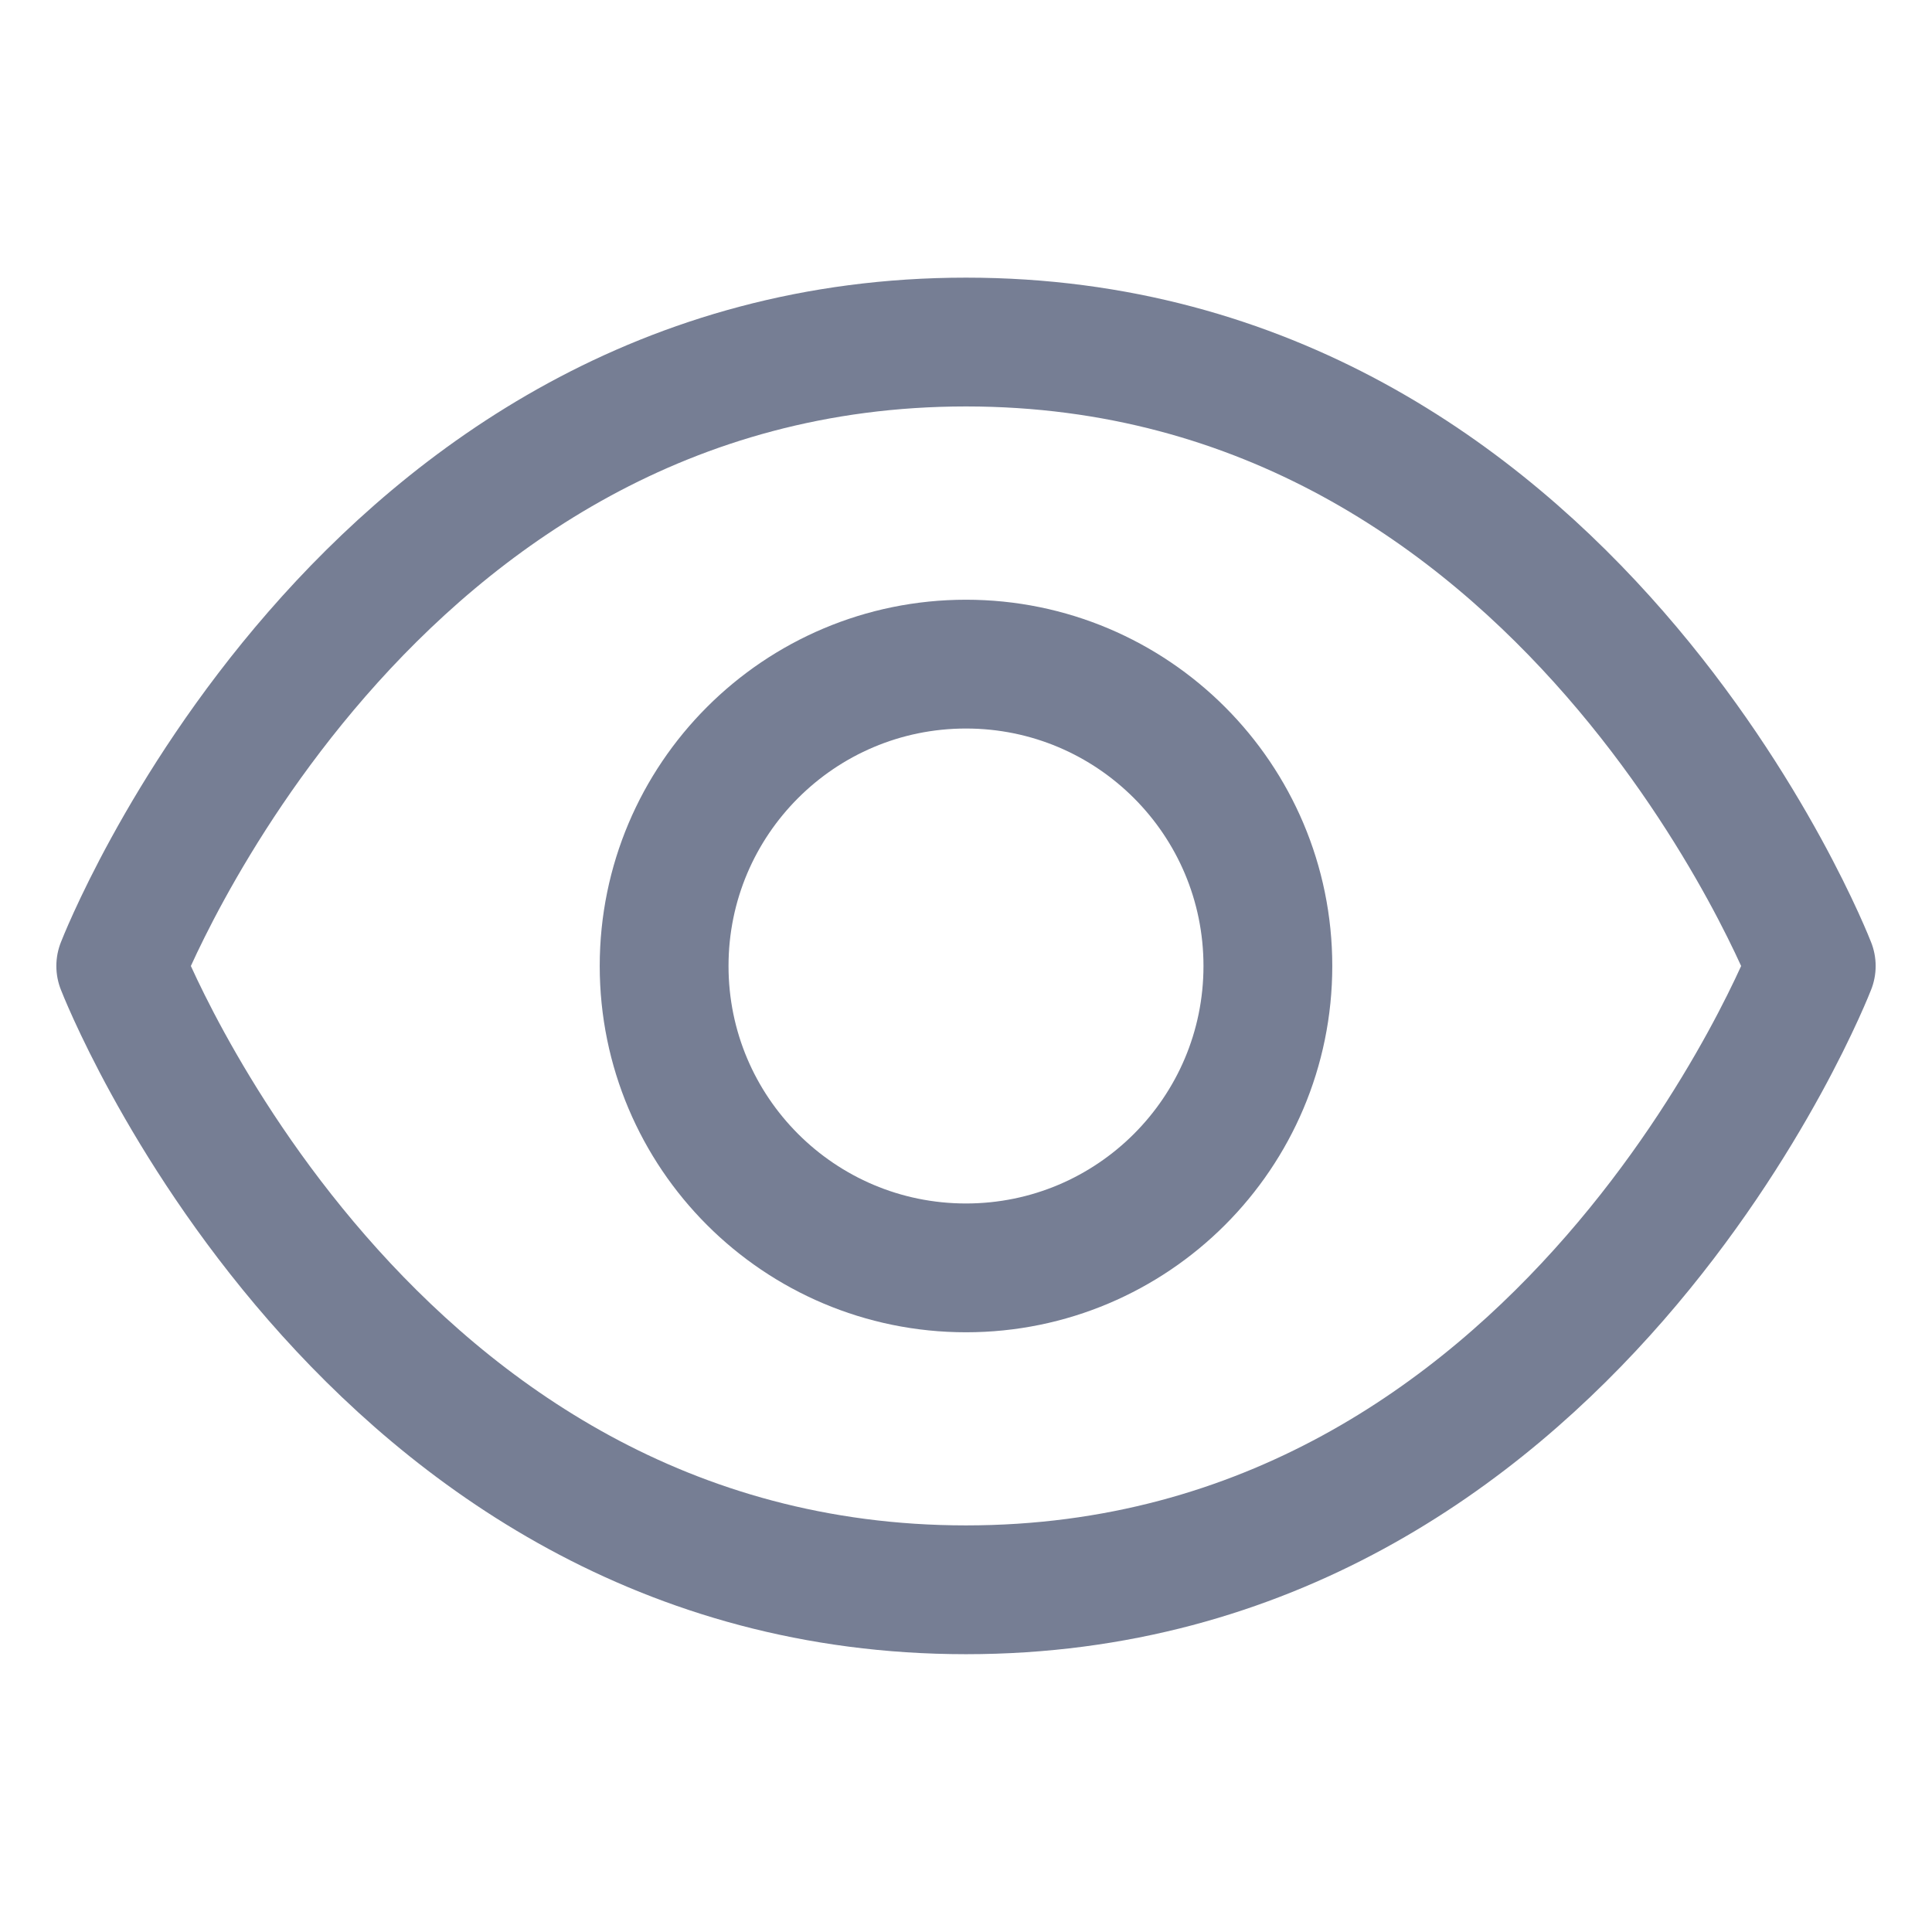 <svg width="24" height="24" viewBox="0 0 24 24" fill="none" xmlns="http://www.w3.org/2000/svg">
<path d="M12 4.249C4.5 4.249 1.5 12 1.5 12C1.5 12 4.5 19.749 12 19.749C19.5 19.749 22.5 12 22.5 12C22.5 12 19.5 4.249 12 4.249Z" stroke="#767E94" stroke-width="1.6" stroke-linecap="round" stroke-linejoin="round"/>
<path d="M12 15.75C14.071 15.75 15.75 14.071 15.75 12C15.75 9.929 14.071 8.25 12 8.25C9.929 8.25 8.25 9.929 8.25 12C8.25 14.071 9.929 15.75 12 15.75Z" stroke="#767E94" stroke-width="1.6" stroke-linecap="round" stroke-linejoin="round"/>
</svg>
